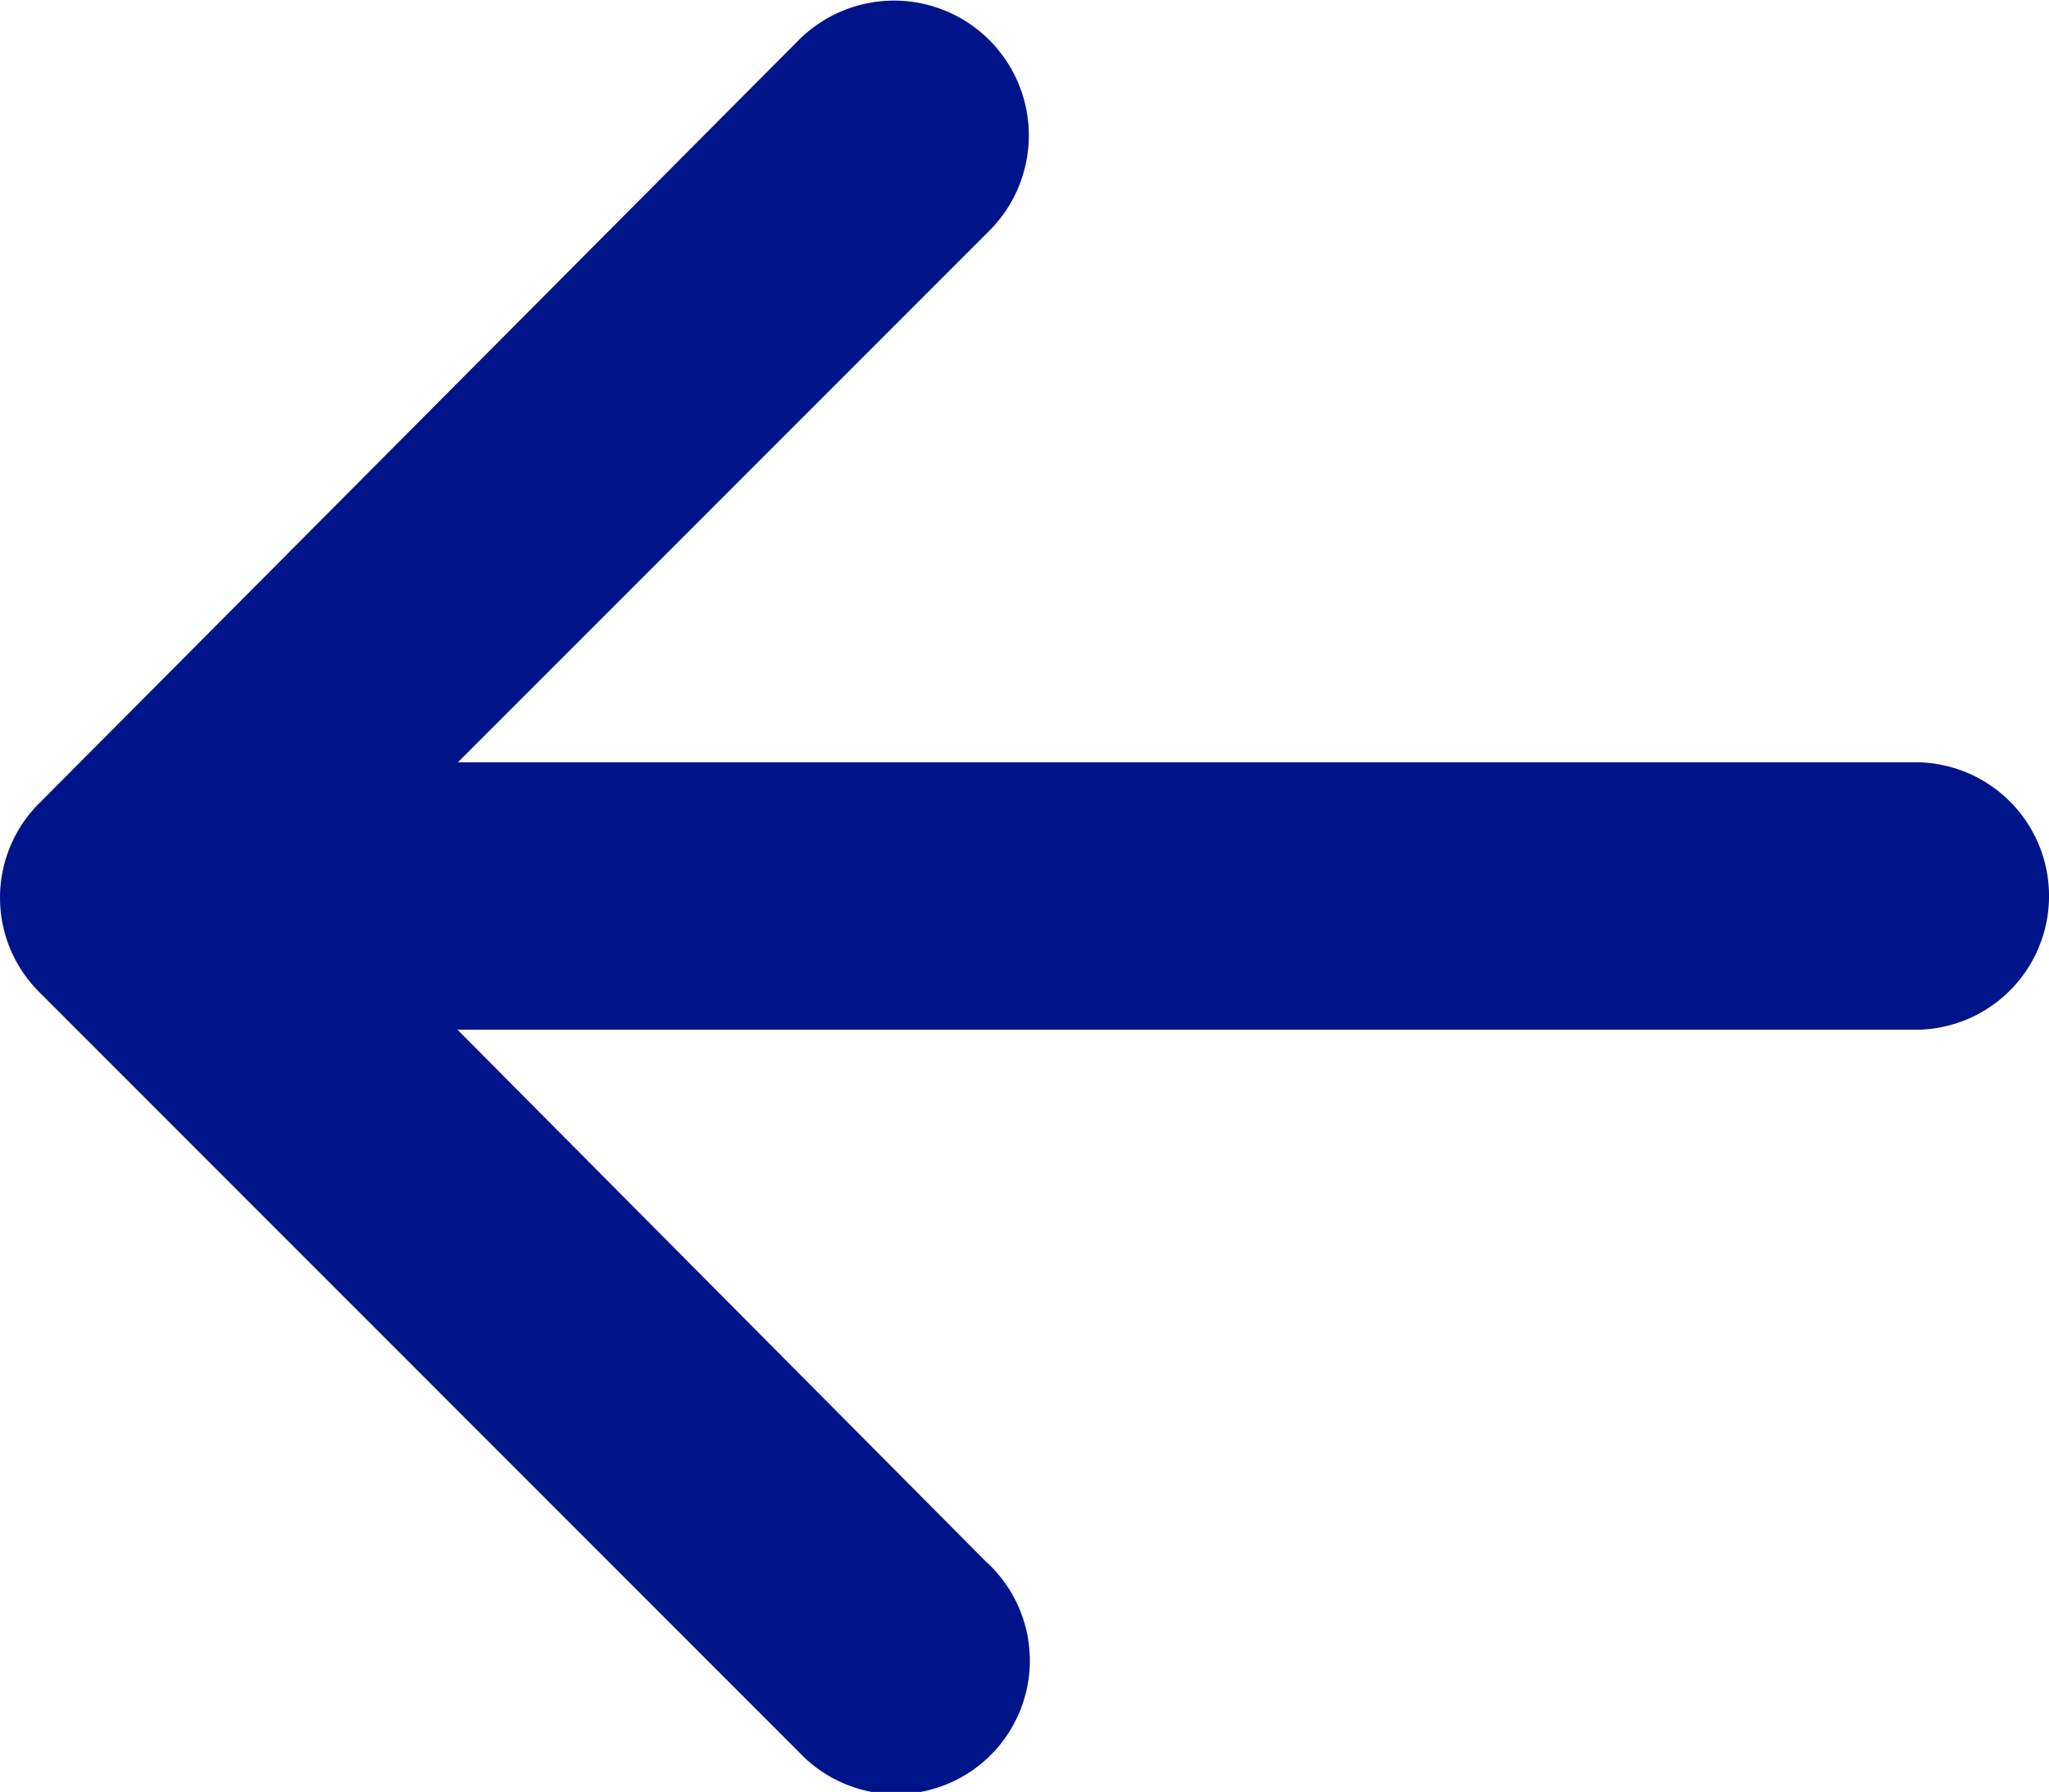 <svg xmlns="http://www.w3.org/2000/svg" width="36.172" height="31.628" viewBox="0 0 36.172 31.628">
	<g id="Group_1234" data-name="Group 1234" transform="translate(-20 -23.2)">
		<path id="Path_91031" data-name="Path 91031" d="M34.1,54.12a2.358,2.358,0,1,0,3.3-3.363l-9.323-9.382H53.812a2.36,2.36,0,0,0,0-4.721H28.084l9.382-9.382A2.378,2.378,0,0,0,34.1,23.908L20.708,37.362a2.351,2.351,0,0,0,0,3.363Z" fill="#001489" />
	</g>
</svg>